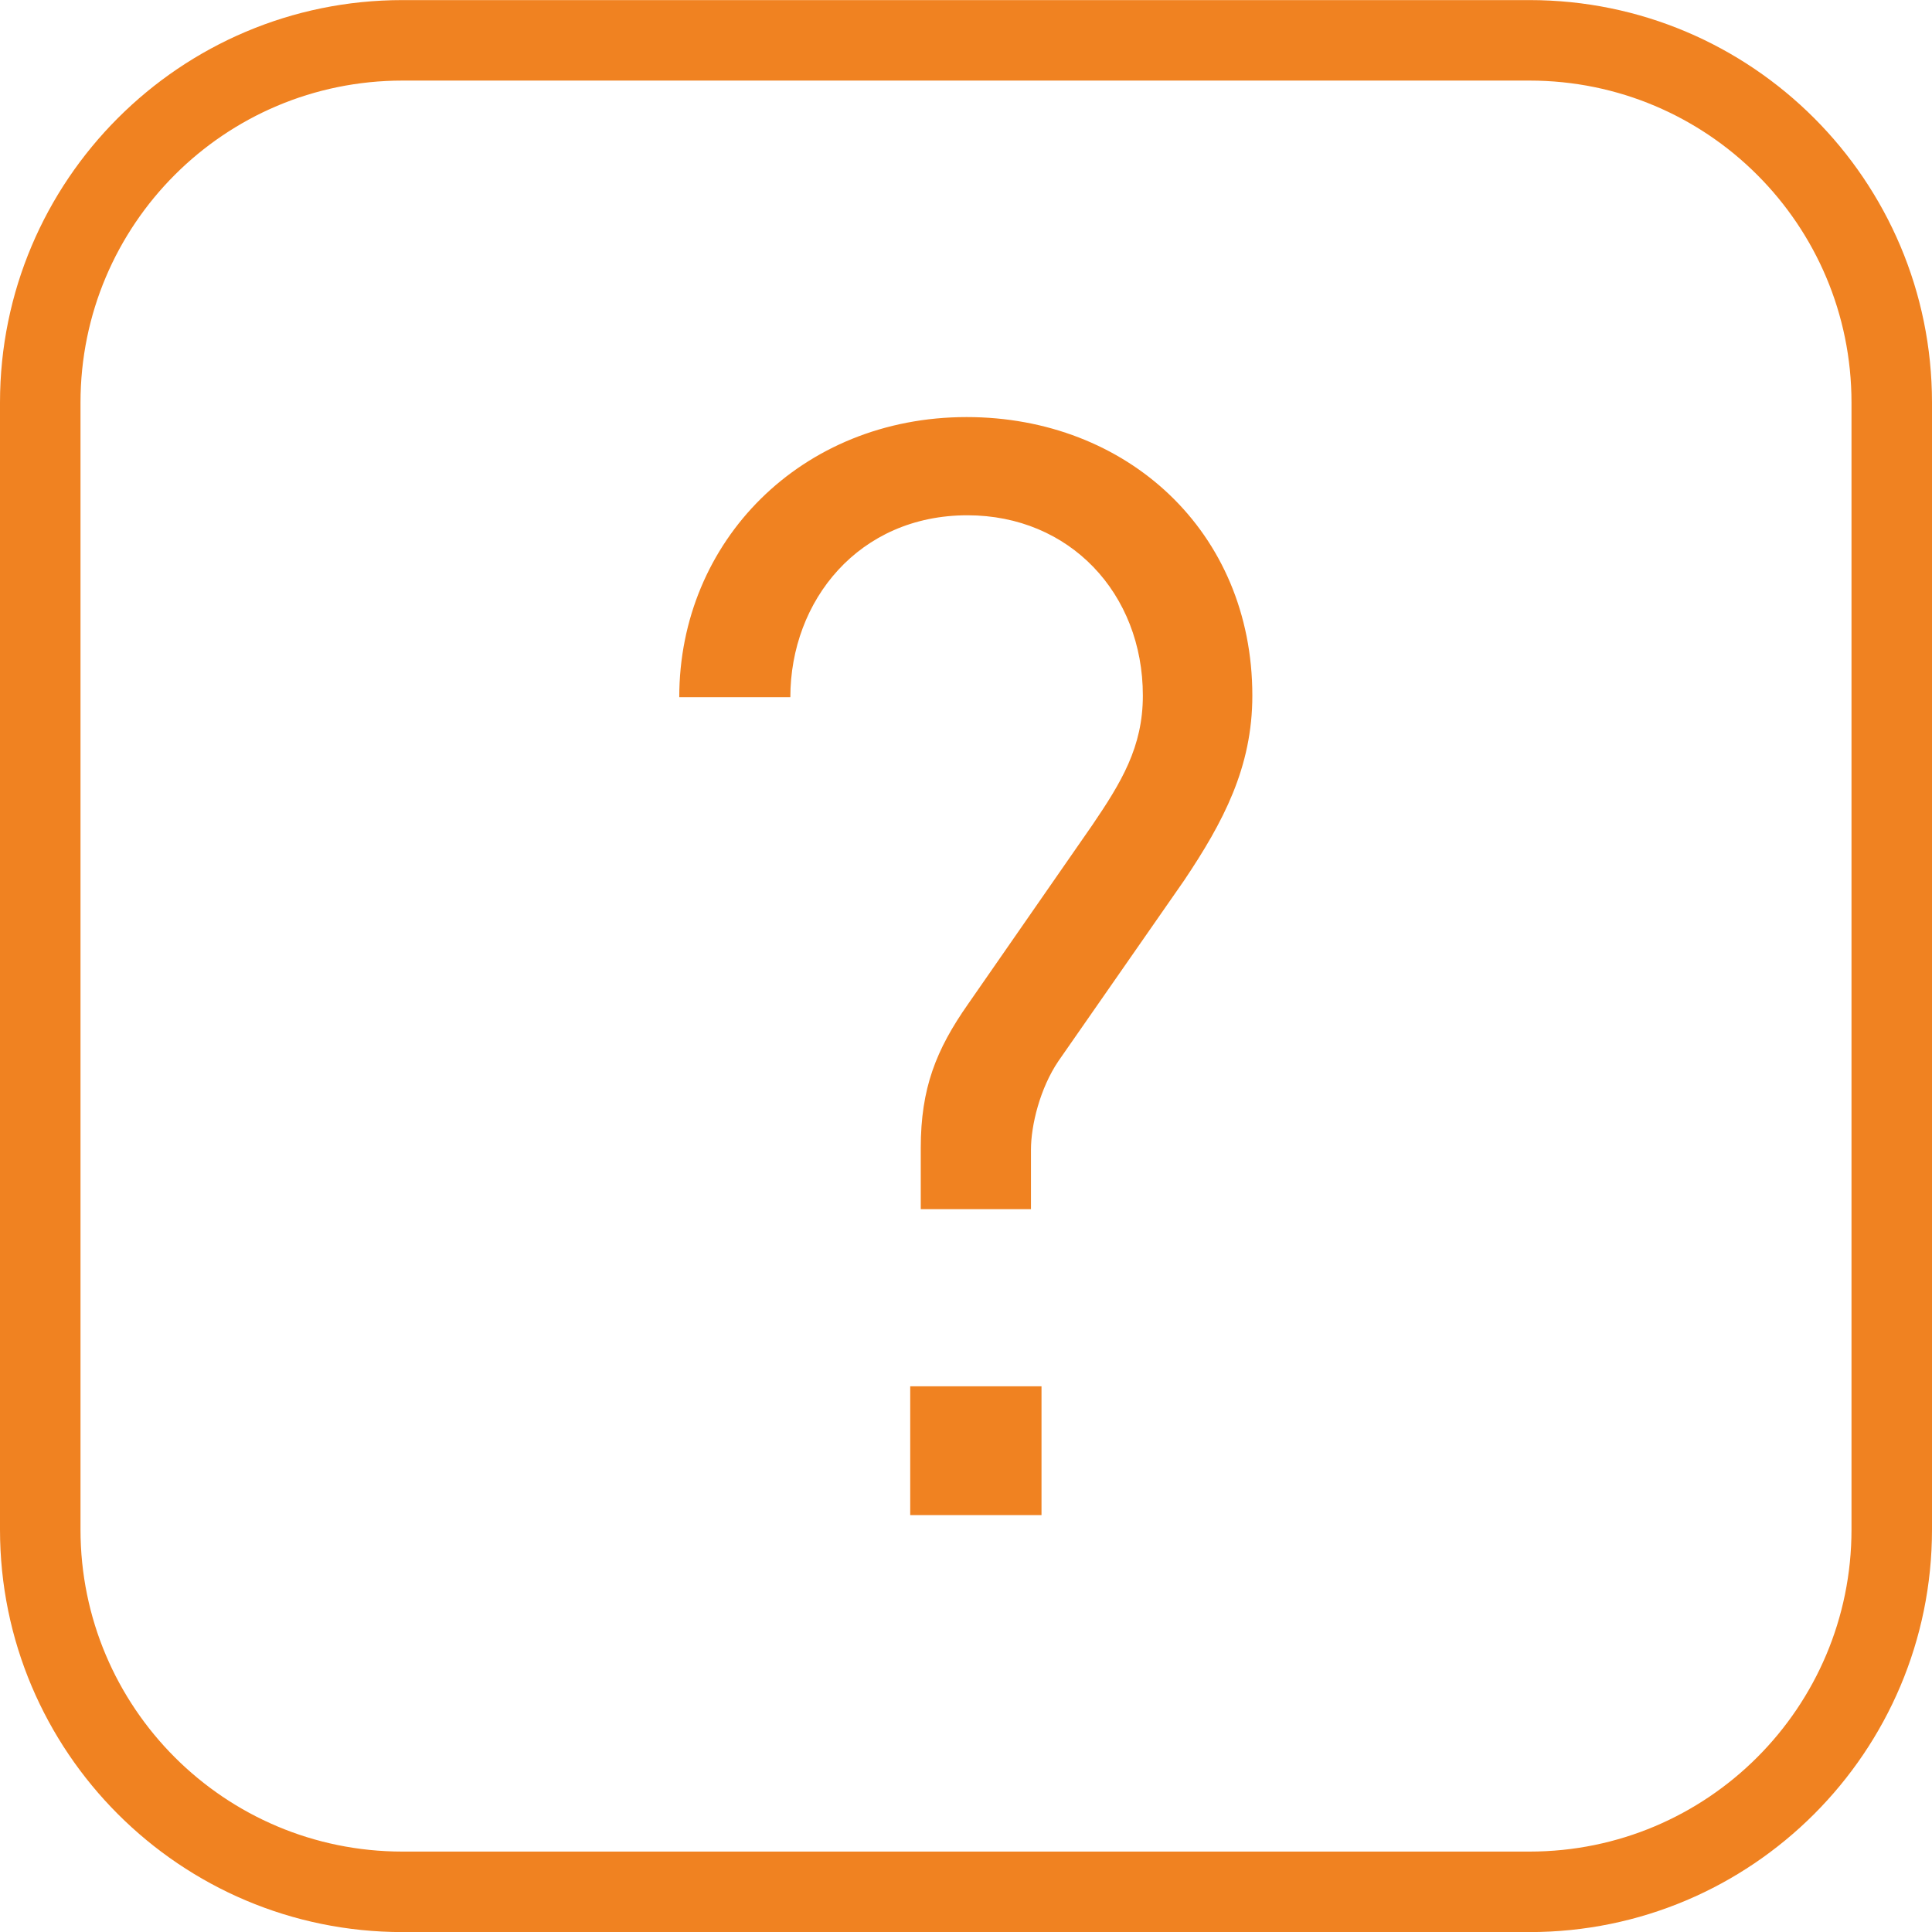 <svg width="24" height="24" viewBox="0 0 24 24" fill="none" xmlns="http://www.w3.org/2000/svg">
<g clip-path="url(#clip0_7569_44848)">
<path d="M19 1.001C21.21 1.001 23 2.791 23 5.001V19.001C23 21.211 21.21 23.001 19 23.001H5C2.79 23.001 1 21.211 1 19.001V5.001C1 2.791 2.79 1.001 5 1.001H19ZM19 0.001H5C2.24 0.001 0 2.241 0 5.001V19.001C0 21.761 2.24 24.001 5 24.001H19C21.76 24.001 24 21.761 24 19.001V5.001C24 2.241 21.76 0.001 19 0.001Z" fill="#F08221"/>
<path d="M14.707 10.941L13.148 13.181C12.918 13.521 12.807 13.981 12.807 14.281V15.021H11.438V14.261C11.438 13.521 11.627 13.041 12.027 12.471L13.568 10.251C13.928 9.721 14.197 9.281 14.197 8.641C14.197 7.371 13.287 6.401 12.018 6.401C10.668 6.401 9.818 7.461 9.818 8.661H8.438C8.438 6.721 9.957 5.181 12.008 5.181C13.998 5.181 15.557 6.601 15.557 8.641C15.557 9.531 15.197 10.211 14.707 10.941ZM11.307 18.821V17.221H12.938V18.821H11.307Z" fill="#F08221"/>
</g>
<defs>
<clipPath id="clip0_7569_44848">
<rect width="24" height="24" fill="white" transform="translate(0 0.001)"/>
</clipPath>
</defs>
</svg>
